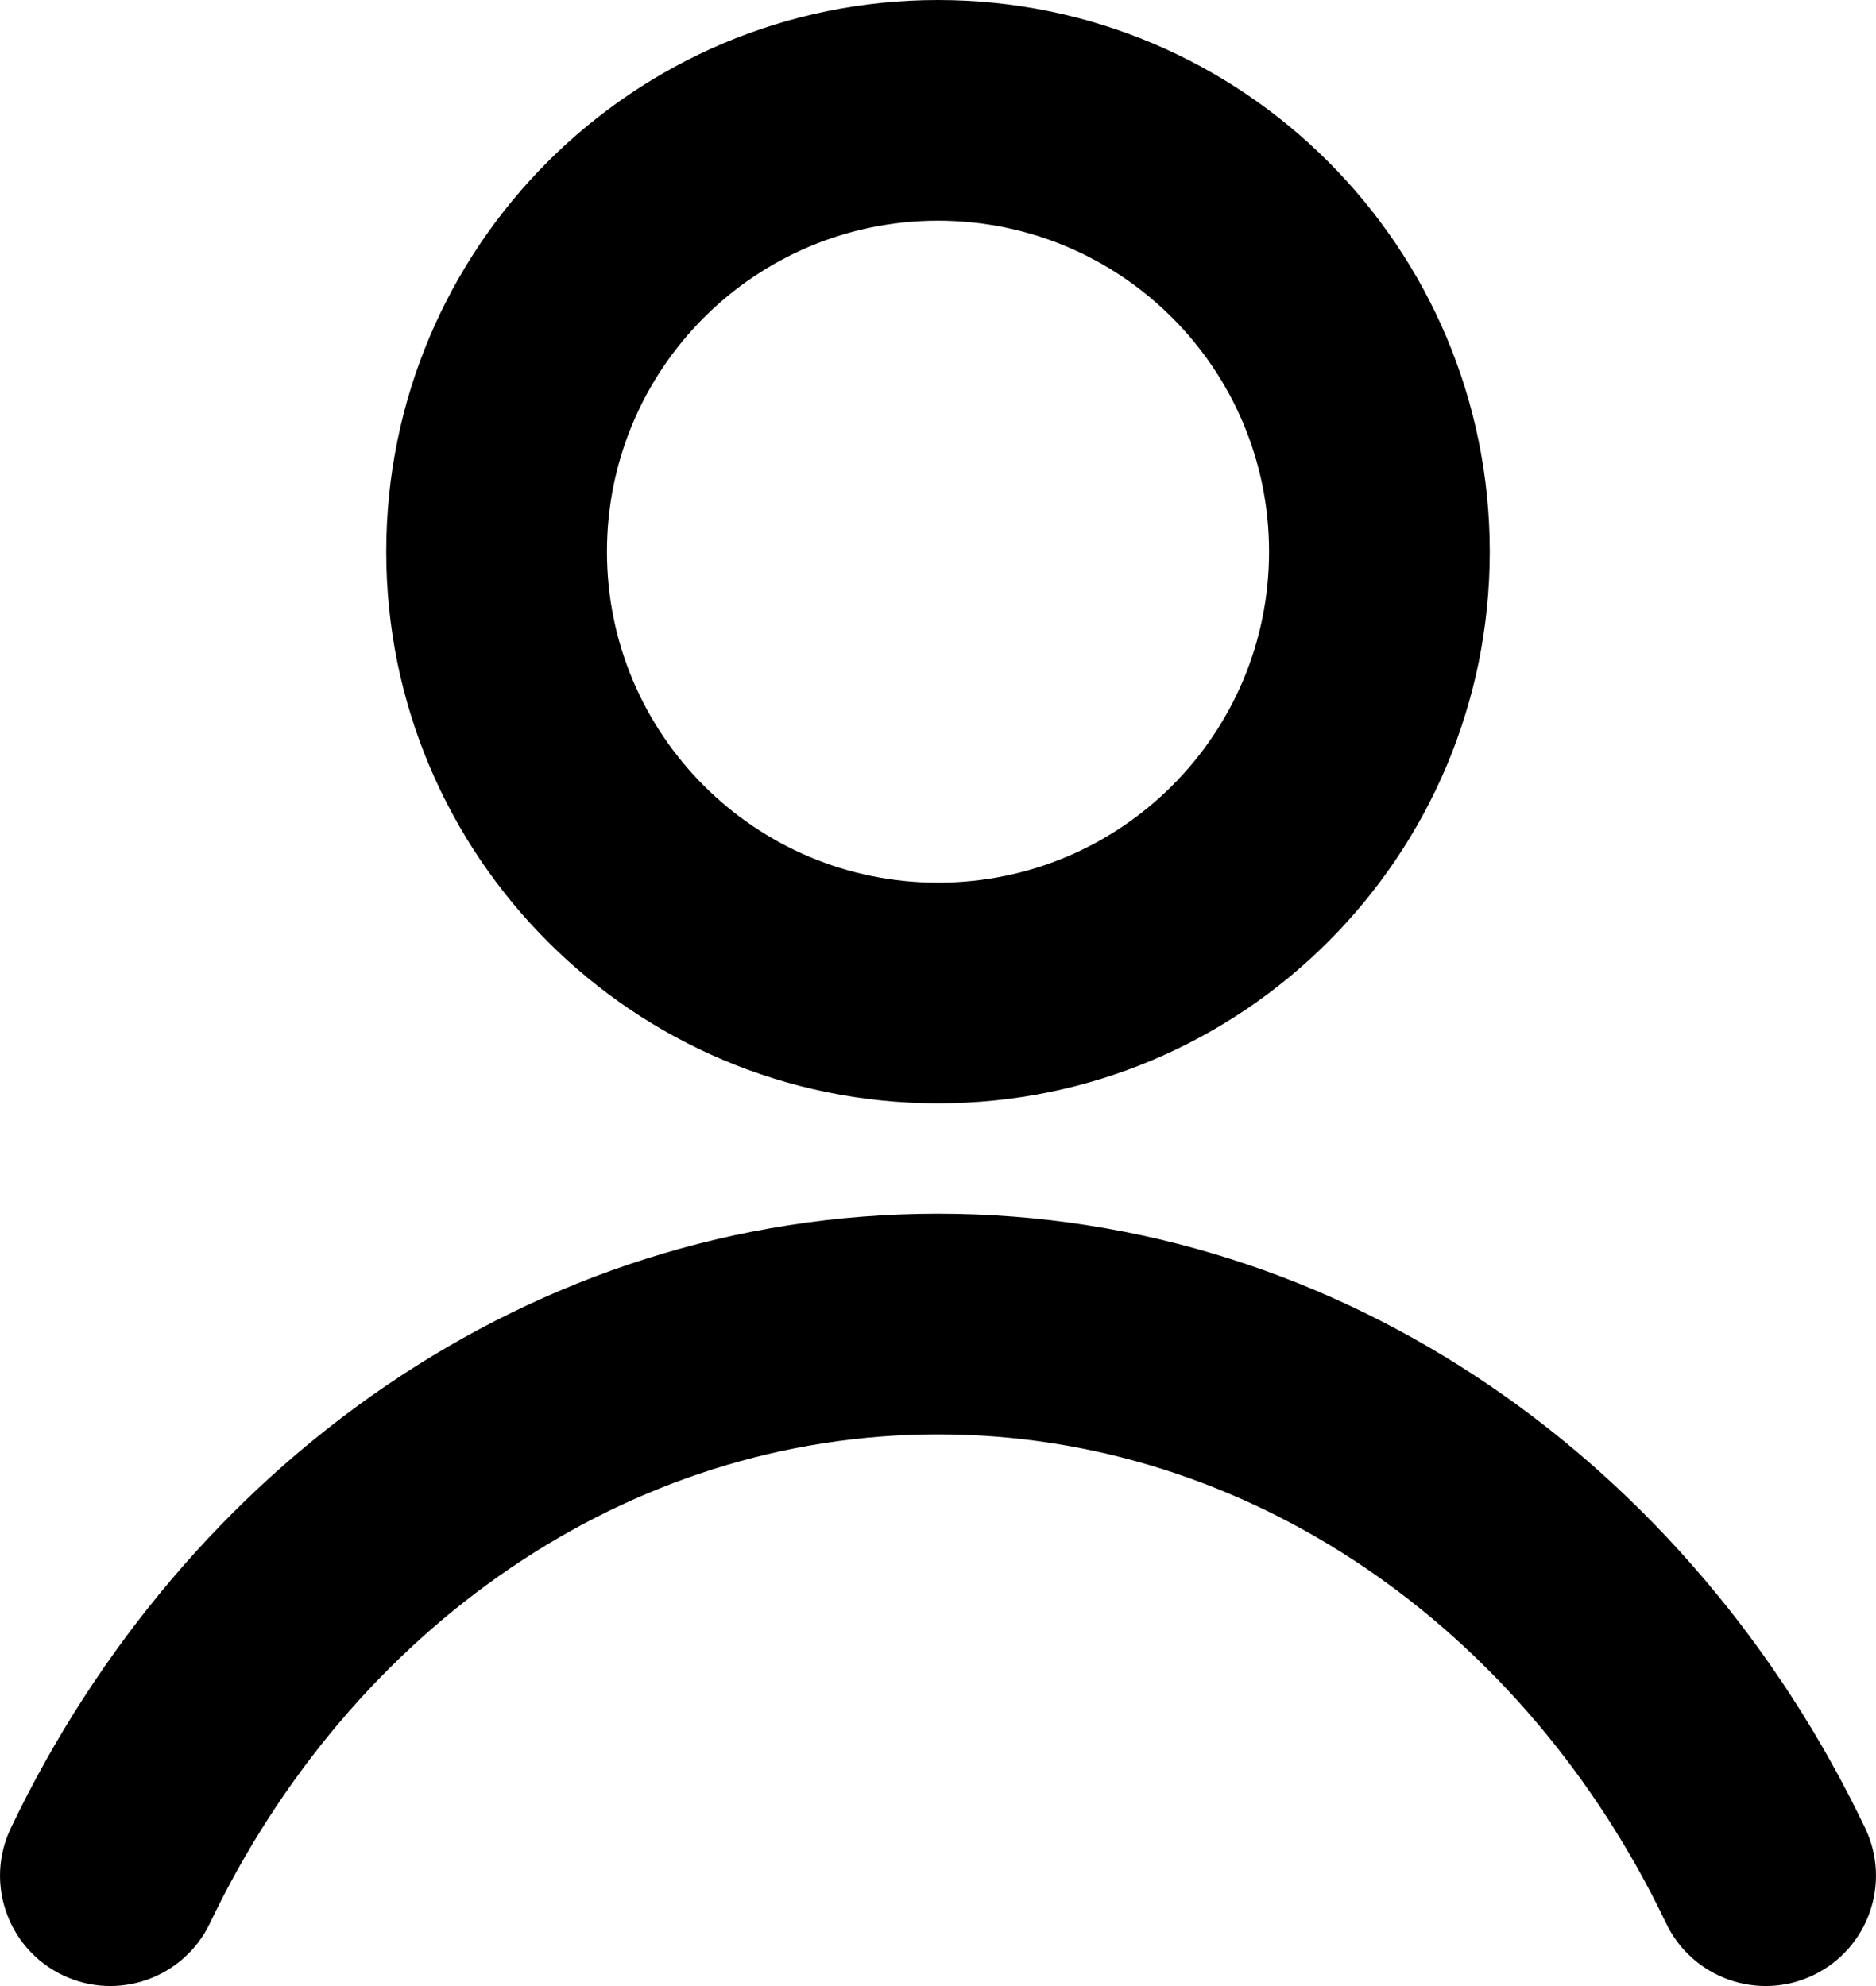  <svg
                        width="17"
                        height="18"
                        viewBox="0 0 17 18"
                        fill="none"
                      xmlns="http://www.w3.org/2000/svg">
                        <path
                          fill-rule="evenodd"
                          clip-rule="evenodd"
                          d="M8.5 2C6.843 2 5.5 3.343 5.5 5C5.5 6.657 6.843 8 8.5 8C10.157 8 11.5 6.657 11.5 5C11.5 3.343 10.157 2 8.5 2ZM3.5 5C3.5 2.239 5.739 0 8.5 0C11.261 0 13.5 2.239 13.5 5C13.5 7.761 11.261 10 8.5 10C5.739 10 3.5 7.761 3.5 5ZM8.5 13C5.686 13 3.182 14.754 1.902 17.431C1.664 17.929 1.067 18.14 0.569 17.902C0.071 17.664 -0.14 17.067 0.098 16.569C1.66 13.298 4.808 11 8.5 11C12.192 11 15.34 13.298 16.902 16.569C17.14 17.067 16.929 17.664 16.431 17.902C15.933 18.14 15.336 17.929 15.098 17.431C13.818 14.754 11.314 13 8.5 13Z"
                          fill="currentColor"
                        ></path></svg>